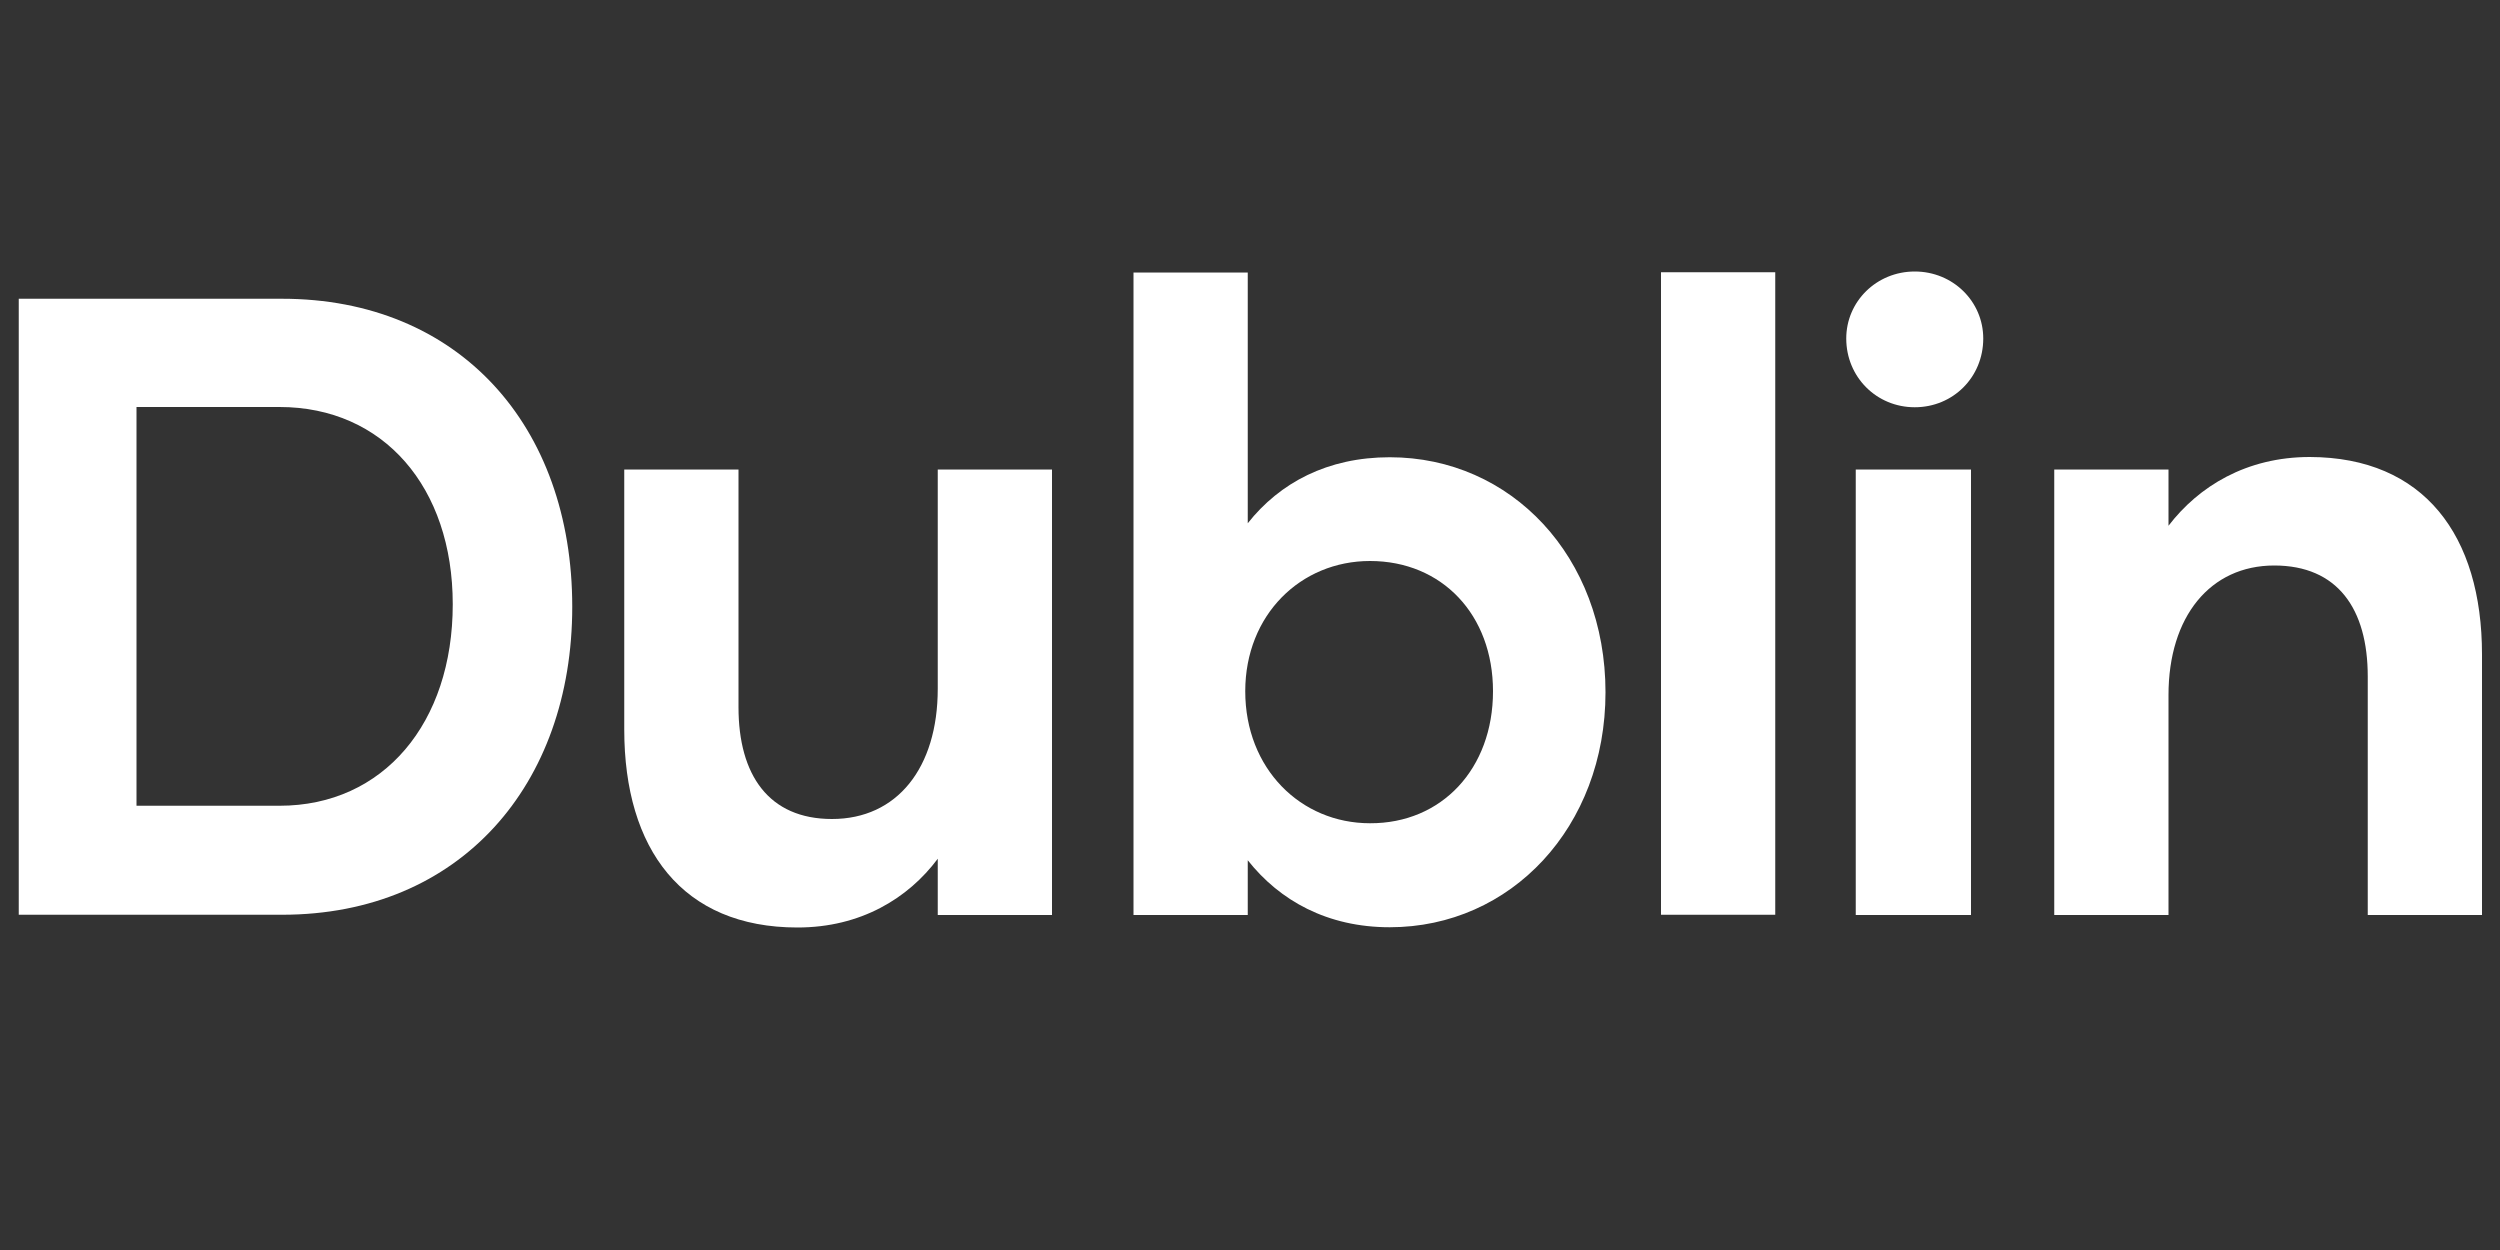 <?xml version="1.0" encoding="UTF-8"?> <!-- Generator: Adobe Illustrator 25.4.1, SVG Export Plug-In . SVG Version: 6.00 Build 0) --> <svg xmlns="http://www.w3.org/2000/svg" xmlns:xlink="http://www.w3.org/1999/xlink" version="1.1" id="Layer_1" x="0px" y="0px" viewBox="0 0 1000 500" style="enable-background:new 0 0 1000 500;" xml:space="preserve"><rect x="0" y="0" width="1000" height="500" fill="#333333" stroke="none"/> <style type="text/css"> .st0{display:none;} .st1{display:inline;fill:#FFFFFF;} .st2{display:inline;} .st3{fill:#FFFFFF;} .st4{enable-background:new ;} </style> <g id="Layer_1_00000005245131306095596520000012511406907904161963_" class="st0"> <path class="st1" d="M184.1,215.7h-90v29.7h54.2c-3,21.9-21.2,39.6-50.9,39.6c-39.6,0-61.5-28.2-61.5-60s23.2-58.7,57.7-58.7 c27.2,0,43.6,12.4,52.4,30.5l32-9.1c-11.1-29.5-41.1-53.9-84.7-53.9c-52.4,0-92.5,39.6-92.5,91.5c0,52.2,39.8,92,94,92 c52.9,0,89.2-34,89.2-83.9C184.1,233.3,184.1,215.7,184.1,215.7z M198.9,129.7h33.3v184h-33.3V129.7z M309.5,317.2 c17.9,0,32-7.6,41.1-19.2v15.6h33.5V186.2h-33.5v15.4c-9.1-11.6-23.2-18.9-41.1-18.9c-35.3,0-63,28.5-63,67.3 C246.5,288.5,274.2,317.2,309.5,317.2z M315.3,287.5c-20.9,0-35.8-15.6-35.8-37.8c0-21.9,14.9-37.3,35.8-37.3 c20.2,0,36.3,15.4,36.3,37.3C351.6,271.9,335.4,287.5,315.3,287.5z M456.3,317.2c32.5,0,55.2-17.6,55.2-41.6 c0-22.9-16.6-30.8-35.8-36.3l-31.8-9.1c-7.1-2-10.6-5-10.6-10.1c0-6,7.8-11.6,18.1-11.6c13.4,0,22.7,6.8,27.2,14.9l29.5-8.6 c-8.1-19.2-29-32.3-56.5-32.3c-28,0-51.2,16.9-51.2,38.3c0,18.1,13.4,28.7,31.5,34l32.5,9.6c9.3,2.8,14.1,6.3,14.1,12.6 c0,7.1-8.3,13.1-21.2,13.1c-16.9,0-29-9.1-33.3-21.2l-30,8.8C400.6,298.6,424.8,317.2,456.3,317.2L456.3,317.2z M620.3,186.2V201 c-9.6-11.8-23.4-18.4-40.3-18.4c-36.5,0-63,26.5-63,64.8c0,36.3,26.5,64.8,63,64.8c16.9,0,30.8-6.6,40.3-18.4v15.4 c-0.3,18.9-10.8,33.5-31.8,33.5c-16.1,0-26.7-6-33.3-16.4l-29,10.3c10.6,19.2,30.2,33.5,61.5,33.5c39.8,0,65.8-25.5,65.8-61v-123 L620.3,186.2L620.3,186.2z M585.8,282.2c-21.2,0-35.8-14.1-35.8-34.8s14.6-34.8,35.8-34.8c20.4,0,35.3,14.4,35.3,34.8 C621.1,268.1,606.2,282.2,585.8,282.2z M736.2,317.2c39.3,0,68.1-29.2,68.1-67.3c0-38.3-28.7-67.3-68.1-67.3s-68.3,29-68.3,67.3 C667.9,288,696.9,317.2,736.2,317.2z M736.2,287c-21.4,0-35.8-15.9-35.8-37.1s14.4-37.1,35.8-37.1c21.2,0,35.8,15.9,35.8,37.1 S757.4,287,736.2,287z M965.3,186.2l-26.5,85.4l-26.5-85.4h-28l-26.2,85.4l-26.5-85.4h-34.5L841,313.7h31.3l26.2-80.4l26.2,80.4h31 l44.1-127.5L965.3,186.2L965.3,186.2z"></path> </g> <g id="birmingham" class="st0"> <g class="st2"> <path class="st3" d="M104.2,279.6c0,21.4-15.7,35.3-41.9,35.3H0.2V190h58.7c24.1,0,40.5,13.6,40.6,33.4c0,11.9-5.8,20.9-15.3,26 C96.4,254.9,104.2,265.5,104.2,279.6z M23.8,211.1V242h35.5c10,0,16.7-7.1,16.5-15.7c0-8.7-6.9-15.3-17.1-15.2H23.8z M80.2,277.2 c0-8.9-6.5-16.1-17.9-16.1H23.8v32.5h38.3C73.5,293.6,80.2,286.3,80.2,277.2z"></path> <path class="st3" d="M116.3,198c0-7.5,6.2-13.6,13.9-13.6s13.9,6.1,13.9,13.6c0,7.8-6.2,13.9-13.9,13.9S116.3,205.9,116.3,198z M118.2,224.6h23.4v90.2h-23.4C118.2,314.8,118.2,224.6,118.2,224.6z"></path> <path class="st3" d="M213.9,223.4v22.1c-19-3-29.4,5.9-29.4,30.1v39.2h-23.2v-90.2h23.2V238C189.8,227.5,200,221.4,213.9,223.4z"></path> <path class="st3" d="M367.1,261.2v53.7h-23.2v-48.7c0-13.6-4.9-22.1-17.1-22.1c-12.5,0-18.8,9.5-18.8,24.8v46h-23.4v-48.7 c0-13.4-4.7-22.1-16.7-22.1c-12.5,0-19.2,9.6-19.2,25.5v45.3h-23.2v-90.2h23.2v10.7c5.8-7.7,14.6-13.2,26.4-13.2 c12.5,0,21.3,5,26.7,13.6c5.8-7.5,15.8-13.6,30.1-13.6C353.2,222.1,367.1,236,367.1,261.2z"></path> <path class="st3" d="M383.4,198c0-7.5,6.2-13.6,13.9-13.6c7.7,0,13.9,6.1,13.9,13.6c0,7.8-6.2,13.9-13.9,13.9 C389.6,212,383.4,205.9,383.4,198z M385.4,224.6h23.4v90.2h-23.4V224.6z"></path> <path class="st3" d="M515.4,262.1v52.8h-23.2v-48.3c0-13.7-6.2-22.5-19-22.5c-13,0-21.5,10.3-21.5,26.2v44.6h-23.2v-90.2h23.2V236 c6.2-8,15.8-13.9,28.7-13.9C503.6,222.1,515.4,238,515.4,262.1z"></path> <path class="st3" d="M623.7,224.6v87c0,25.1-18.1,43.2-45.9,43.2c-21.8,0-35.5-10.2-42.9-23.7l20.2-7.3c4.6,7.3,12,11.6,23.2,11.6 c14.6,0,22-10.3,22.2-23.7v-10.9c-6.7,8.4-16.4,13-28.1,13c-25.5,0-44-20.2-44-45.8c0-27.1,18.5-45.8,44-45.8 c11.8,0,21.5,4.6,28.1,13v-10.5h23.2V224.6z M601,268c0-14.4-10.4-24.6-24.6-24.6c-14.8,0-25,10-25,24.6s10.2,24.6,25,24.6 C590.6,292.6,601,282.6,601,268z"></path> <path class="st3" d="M729.9,262.1v52.8h-23.2v-48.3c0-13.7-6.2-22.5-19-22.5c-13,0-21.5,10.3-21.5,26.2v44.6H643V184.7h23.2V236 c6.2-8,15.8-13.9,28.7-13.9C718.2,222.1,729.9,238,729.9,262.1z"></path> <path class="st3" d="M742.9,269.7c0-27.5,19.3-47.6,44-47.6c12.5,0,22.3,5.2,28.7,13.4v-10.9H839v90.2h-23.4v-11.1 c-6.3,8.2-16.2,13.6-28.7,13.6C762.3,317.4,742.9,297,742.9,269.7z M816.3,269.6c0-15.5-11.3-26.4-25.3-26.4 c-14.6,0-25,10.9-25,26.4c0,15.7,10.4,26.8,25,26.8C805,296.3,816.3,285.3,816.3,269.6z"></path> <path class="st3" d="M999.9,261.2v53.7h-23.2v-48.7c0-13.6-4.9-22.1-17.1-22.1c-12.5,0-18.8,9.5-18.8,24.8v46h-23.4v-48.7 c0-13.4-4.7-22.1-16.7-22.1c-12.5,0-19.2,9.6-19.2,25.5v45.3h-23.2v-90.2h23.2v10.7c5.8-7.7,14.6-13.2,26.4-13.2 c12.5,0,21.3,5,26.7,13.6c5.8-7.5,15.8-13.6,30.1-13.6C986,222.1,999.9,236,999.9,261.2z"></path> </g> </g> <g id="Bristol" class="st0"> <g class="st2"> <path class="st3" d="M201.3,251.8c0,40-29.7,66.1-79.4,66.1H4.1V84.3h111.5c45.7,0,76.8,25.4,77.1,62.4c0,22.4-11,39-29,48.7 C186.7,205.7,201.3,225.4,201.3,251.8z M48.8,123.6v57.7h67.4c19,0,31.7-13.3,31.4-29.4c0-16.4-13-28.7-32.4-28.4L48.8,123.6 L48.8,123.6z M156,247.4c0-16.7-12.3-30-34-30H48.8v60.7h72.7C143.3,278.1,156,264.5,156,247.4z"></path> <path class="st3" d="M334.8,146.7V188c-36-5.7-55.7,11-55.7,56.4v73.4h-44V149h44v25C289.1,154.3,308.5,143,334.8,146.7z"></path> <path class="st3" d="M359.5,99.3c0-14,11.7-25.4,26.4-25.4c14.7,0,26.4,11.3,26.4,25.4c0,14.7-11.7,26-26.4,26 S359.5,114,359.5,99.3z M363.2,149h44.4v168.9h-44.4V149z"></path> <path class="st3" d="M435.9,270.5l39.7-11.7c5.7,16,21.7,28,44,28c17,0,28-8,28-17.4c0-8.3-6.3-13-18.7-16.7l-43-12.7 c-24-7-41.7-21-41.7-45.1c0-28.4,30.7-50.7,67.7-50.7c36.4,0,64.1,17.4,74.8,42.7l-39,11.3c-6-10.7-18.4-19.7-36-19.7 c-13.7,0-24,7.3-24,15.4c0,6.7,4.7,10.7,14,13.3l42,12c25.4,7.3,47.4,17.7,47.4,48.1c0,31.7-30,55.1-73.1,55.1 C476.3,322.5,444.3,297.8,435.9,270.5z"></path> <path class="st3" d="M728.6,312.5c-13.3,5.3-25.4,8-39.4,8c-38.7,0-56.4-24-56.4-60.4v-72.4h-28.4V149h28.4V94.3h44.4V149h49.4 v38.7h-49.4v72.4c0,13.7,6.7,21.4,20.7,21.4c7.7,0,13.3-1.3,20-4.7L728.6,312.5z"></path> <path class="st3" d="M740.6,233.4c0-50.7,38.4-89.1,90.4-89.1s90.1,38.4,90.1,89.1c0,50.4-38,89.1-90.1,89.1 S740.6,283.8,740.6,233.4z M878.4,233.4c0-28-19.4-49.1-47.4-49.1c-28.4,0-47.4,21-47.4,49.1c0,28,19,49.1,47.4,49.1 C859.1,282.5,878.4,261.5,878.4,233.4z"></path> <path class="st3" d="M954.5,74.3h44v243.6h-44V74.3z"></path> </g> </g> <g id="cambridge" class="st0"> <g class="st2"> <path class="st3" d="M6,248.8c0-40.5,30.4-71.5,70.7-71.5c36.6,0,59.5,22.8,65.7,44.7l-26,6.5c-4.5-13.4-19-25.8-39.5-25.8 c-26.7,0-43.8,21.1-43.8,45.9s17,46.7,43.8,46.7c20.5,0,35.1-12,39.5-25.6l25.8,6.7c-6.2,22-29.1,44.3-64.9,44.3 C36.4,320.6,6,289.5,6,248.8z"></path> <path class="st3" d="M146.2,268.1c0-30.3,21.3-52.6,48.4-52.6c13.8,0,24.6,5.7,31.6,14.8v-12H252v99.6h-25.8v-12.2 c-7,9.1-17.8,15-31.6,15C167.5,320.6,146.2,298.2,146.2,268.1z M227,267.9c0-17.1-12.4-29.1-27.9-29.1c-16.1,0-27.5,12-27.5,29.1 c0,17.3,11.4,29.5,27.5,29.5C214.6,297.4,227,285.2,227,267.9z"></path> <path class="st3" d="M425.3,258.6v59.2h-25.6v-53.7c0-15-5.4-24.4-18.8-24.4c-13.8,0-20.7,10.4-20.7,27.4v50.8h-25.8v-53.7 c0-14.8-5.2-24.4-18.4-24.4c-13.8,0-21.1,10.6-21.1,28.1v50h-25.6v-99.6H295v11.8c6.4-8.5,16.1-14.6,29.1-14.6 c13.8,0,23.4,5.5,29.4,15c6.4-8.3,17.4-15,33.1-15C410,215.5,425.3,230.9,425.3,258.6z"></path> <path class="st3" d="M547.3,268.1c0,30.1-21.1,52.6-48.2,52.6c-13.9,0-24.6-5.9-31.8-15v12.2h-25.6V174.2h25.6v56.1 c7.2-9.1,17.8-14.8,31.8-14.8C526.2,215.5,547.3,237.7,547.3,268.1z M522.2,267.9c0-17.1-11.4-29.1-27.5-29.1 c-15.5,0-27.9,12-27.9,29.1c0,17.3,12.4,29.5,27.9,29.5C510.7,297.4,522.2,285.2,522.2,267.9z"></path> <path class="st3" d="M616.9,216.9v24.4c-20.9-3.3-32.3,6.5-32.3,33.3v43.3H559v-99.6h25.6V233 C590.3,221.4,601.6,214.7,616.9,216.9z"></path> <path class="st3" d="M623.4,188.9c0-8.3,6.8-15,15.3-15s15.3,6.7,15.3,15c0,8.7-6.8,15.4-15.3,15.4 C630.2,204.3,623.4,197.6,623.4,188.9z M625.6,218.3h25.8v99.6h-25.8V218.3z"></path> <path class="st3" d="M768.9,174.2v143.7h-25.8v-12.2c-7,9.1-17.8,15-31.6,15c-27.1,0-48.4-22.4-48.4-52.6 c0-30.3,21.3-52.6,48.4-52.6c13.8,0,24.6,5.7,31.6,14.8v-56.1L768.9,174.2L768.9,174.2z M743.9,267.9c0-17.1-12.4-29.1-27.9-29.1 c-16.1,0-27.5,12-27.5,29.1c0,17.3,11.4,29.5,27.5,29.5C731.5,297.4,743.9,285.2,743.9,267.9z"></path> <path class="st3" d="M885.3,218.3v96.1c0,27.8-20,47.6-50.6,47.6c-24,0-39.1-11.2-47.3-26.2l22.3-8.1c5,8.1,13.2,12.8,25.6,12.8 c16.1,0,24.2-11.4,24.4-26.2v-12c-7.4,9.3-18,14.4-31,14.4c-28.1,0-48.4-22.2-48.4-50.6c0-29.9,20.3-50.6,48.4-50.6 c13,0,23.6,5.1,31,14.4v-11.6L885.3,218.3L885.3,218.3z M860.3,266.1c0-15.9-11.4-27.2-27.1-27.2c-16.3,0-27.5,11-27.5,27.2 s11.2,27.2,27.5,27.2C848.9,293.3,860.3,282.2,860.3,266.1z"></path> <path class="st3" d="M896.7,268.1c0-29.7,20.5-52.6,51.3-52.6c32.2,0,50.6,22.6,50.6,51.2c0,3.1,0,6.1-0.6,9.3h-76.1 c1.7,12.8,10.7,22.6,28.5,22.6c12.4,0,20-5.7,23.8-13.2l23,6.9c-5.6,13-21.5,28.3-47.3,28.3C918.6,320.6,896.7,299.6,896.7,268.1z M973.6,259.6c-1.2-12.2-10.5-22-25.8-22c-14.9,0-24.6,10.6-26,22H973.6z"></path> </g> </g> <g id="London" class="st0"> <g class="st2"> <path class="st3" d="M138.2,281.3v36H1.3V117.4h38.6v163.9H138.2z"></path> <path class="st3" d="M150.8,245c0-43.4,32.4-76.2,76.3-76.2s76,32.8,76,76.2c0,43.1-32.1,76.2-76,76.2S150.8,288.1,150.8,245z M267.1,245c0-24-16.3-42-40-42c-23.9,0-40,18-40,42s16.1,42,40,42C250.8,287,267.1,269,267.1,245z"></path> <path class="st3" d="M470.4,232.7v84.5h-37.2v-77.4c0-22-9.9-36-30.4-36c-20.8,0-34.4,16.6-34.4,42v71.4h-37.2V172.8h37.2V191 c9.9-12.8,25.3-22.3,45.9-22.3C451.6,168.8,470.4,194.2,470.4,232.7z"></path> <path class="st3" d="M650.6,108.8v208.4h-37.5v-17.7c-10.1,13.1-25.9,21.7-45.9,21.7c-39.4,0-70.4-32.5-70.4-76.2 c0-44,31-76.2,70.4-76.2c20,0,35.8,8.3,45.9,21.4v-81.4C613.1,108.8,650.6,108.8,650.6,108.8z M614.3,244.7 c0-24.8-18-42.3-40.5-42.3c-23.4,0-40,17.4-40,42.3c0,25.1,16.6,42.8,40,42.8C596.3,287.5,614.3,269.8,614.3,244.7z"></path> <path class="st3" d="M678.5,245c0-43.4,32.4-76.2,76.3-76.2c43.9,0,76,32.8,76,76.2c0,43.1-32.1,76.2-76,76.2 C710.9,321.2,678.5,288.1,678.5,245z M794.8,245c0-24-16.3-42-40-42c-23.9,0-40,18-40,42s16.1,42,40,42 C778.5,287,794.8,269,794.8,245z"></path> <path class="st3" d="M998.1,232.7v84.5h-37.2v-77.4c0-22-9.9-36-30.4-36c-20.8,0-34.4,16.6-34.4,42v71.4H859V172.8h37.2V191 c9.9-12.8,25.3-22.3,45.9-22.3C979.2,168.8,998.1,194.2,998.1,232.7z"></path> </g> </g> <g id="London_copy" class="st0"> <g class="st2"> <path class="st3" d="M138.2,281.3v36H1.3V117.4h38.6v163.9H138.2z"></path> <path class="st3" d="M150.8,245c0-43.4,32.4-76.2,76.3-76.2s76,32.8,76,76.2c0,43.1-32.1,76.2-76,76.2S150.8,288.1,150.8,245z M267.1,245c0-24-16.3-42-40-42c-23.9,0-40,18-40,42s16.1,42,40,42C250.8,287,267.1,269,267.1,245z"></path> <path class="st3" d="M470.4,232.7v84.5h-37.2v-77.4c0-22-9.9-36-30.4-36c-20.8,0-34.4,16.6-34.4,42v71.4h-37.2V172.8h37.2V191 c9.9-12.8,25.3-22.3,45.9-22.3C451.6,168.8,470.4,194.2,470.4,232.7z"></path> <path class="st3" d="M650.6,108.8v208.4h-37.5v-17.7c-10.1,13.1-25.9,21.7-45.9,21.7c-39.4,0-70.4-32.5-70.4-76.2 c0-44,31-76.2,70.4-76.2c20,0,35.8,8.3,45.9,21.4v-81.4C613.1,108.8,650.6,108.8,650.6,108.8z M614.3,244.7 c0-24.8-18-42.3-40.5-42.3c-23.4,0-40,17.4-40,42.3c0,25.1,16.6,42.8,40,42.8C596.3,287.5,614.3,269.8,614.3,244.7z"></path> <path class="st3" d="M678.5,245c0-43.4,32.4-76.2,76.3-76.2c43.9,0,76,32.8,76,76.2c0,43.1-32.1,76.2-76,76.2 C710.9,321.2,678.5,288.1,678.5,245z M794.8,245c0-24-16.3-42-40-42c-23.9,0-40,18-40,42s16.1,42,40,42 C778.5,287,794.8,269,794.8,245z"></path> <path class="st3" d="M998.1,232.7v84.5h-37.2v-77.4c0-22-9.9-36-30.4-36c-20.8,0-34.4,16.6-34.4,42v71.4H859V172.8h37.2V191 c9.9-12.8,25.3-22.3,45.9-22.3C979.2,168.8,998.1,194.2,998.1,232.7z"></path> </g> </g> <g class="st4"> <path class="st3" d="M228.9,242.7c0,71.1-44.7,123.2-116.1,123.2H7.5V119.5h105.3C183.5,119.5,228.9,170.2,228.9,242.7z M181.1,241.7c0-46.8-27.7-78.9-69.3-78.9H54.6v159.5h57.2C153.4,322.3,181.1,289.2,181.1,241.7z"></path> <path class="st3" d="M420.8,187.8V366h-45.7v-22.5c-11.8,15.8-30.8,27.5-56.1,27.5c-46.1,0-69.3-31.3-69.3-79.2V187.8h45.7v95.1 c0,27.1,12.1,44.7,37.4,44.7c26,0,42.3-20.4,42.3-52.1v-87.7H420.8z"></path> <path class="st3" d="M642.2,276.9c0,53.9-37.8,94-86.3,94c-24.9,0-44-10.6-56.8-26.8V366h-45.7v-257h45.7v100.3 c12.8-16.2,31.9-26.4,56.8-26.4C604.5,182.9,642.2,222.7,642.2,276.9z M597.2,276.5c0-30.6-20.4-52.1-49.2-52.1 c-27.7,0-49.9,21.5-49.9,52.1c0,31,22.2,52.8,49.9,52.8C576.7,329.4,597.2,307.5,597.2,276.5z"></path> <path class="st3" d="M664.4,108.9h45.7v257h-45.7V108.9z"></path> <path class="st3" d="M738.5,135.4c0-14.8,12.1-26.8,27.4-26.8s27.4,12,27.4,26.8c0,15.5-12.1,27.5-27.4,27.5 S738.5,150.8,738.5,135.4z M742.3,187.8h46.1V366h-46.1V187.8z"></path> <path class="st3" d="M992.8,261.8V366h-45.7v-95.4c0-27.1-12.1-44.4-37.4-44.4c-25.6,0-42.3,20.4-42.3,51.8v88h-45.7V187.8h45.7 v22.5c12.1-15.8,31.2-27.5,56.5-27.5C969.6,182.9,992.8,214.2,992.8,261.8z"></path> </g> </svg> 